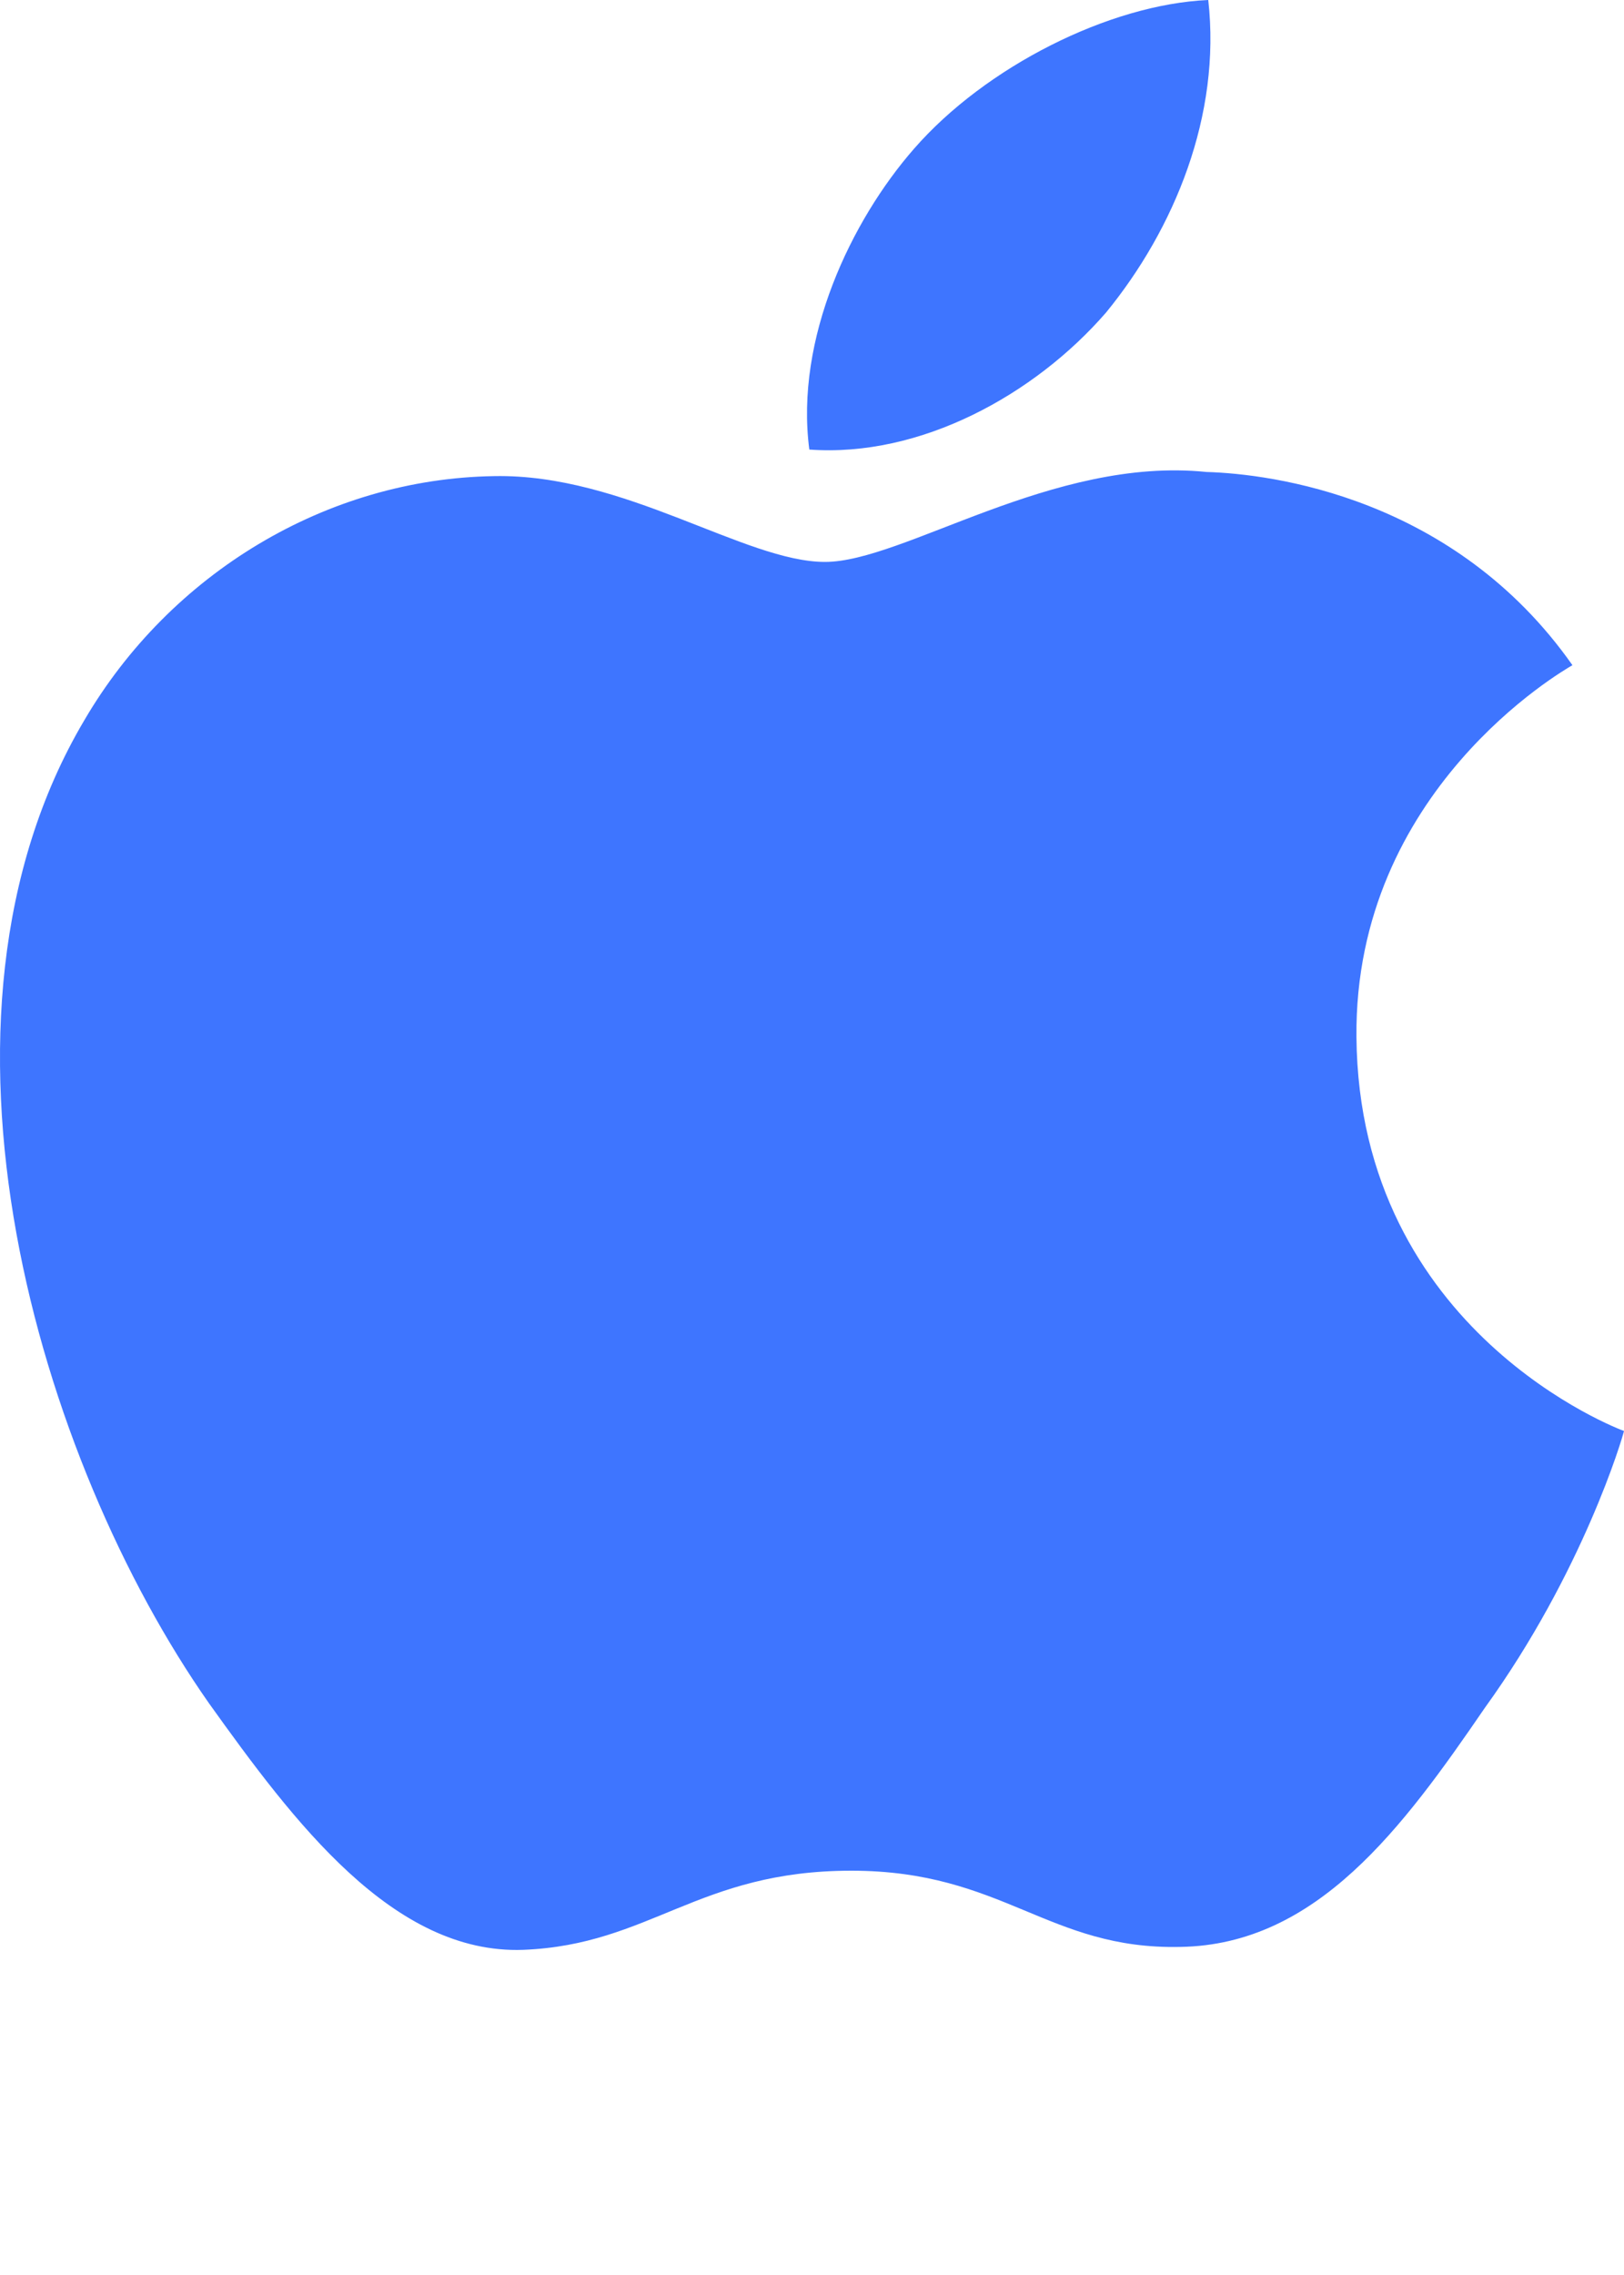 <?xml version="1.0" encoding="UTF-8"?> <svg xmlns="http://www.w3.org/2000/svg" width="20" height="28" viewBox="0 0 20 28" fill="none"><path d="M16.705 12.763C16.677 9.731 19.247 8.256 19.365 8.187C17.909 6.115 15.652 5.832 14.859 5.809C12.964 5.614 11.126 6.916 10.16 6.916C9.175 6.916 7.688 5.828 6.086 5.86C4.024 5.891 2.095 7.057 1.037 8.867C-1.147 12.557 0.482 17.981 2.574 20.964C3.62 22.425 4.843 24.056 6.444 23.998C8.009 23.936 8.594 23.024 10.484 23.024C12.356 23.024 12.905 23.998 14.537 23.962C16.218 23.936 17.276 22.494 18.286 21.02C19.495 19.346 19.981 17.696 20 17.612C19.96 17.599 16.736 16.397 16.705 12.763Z" fill="#3E75FF"></path><path d="M13.621 3.847C14.463 2.818 15.04 1.42 14.88 0C13.661 0.053 12.136 0.823 11.258 1.829C10.482 2.715 9.788 4.168 9.967 5.533C11.336 5.633 12.742 4.859 13.621 3.847Z" fill="#3E75FF"></path></svg> 